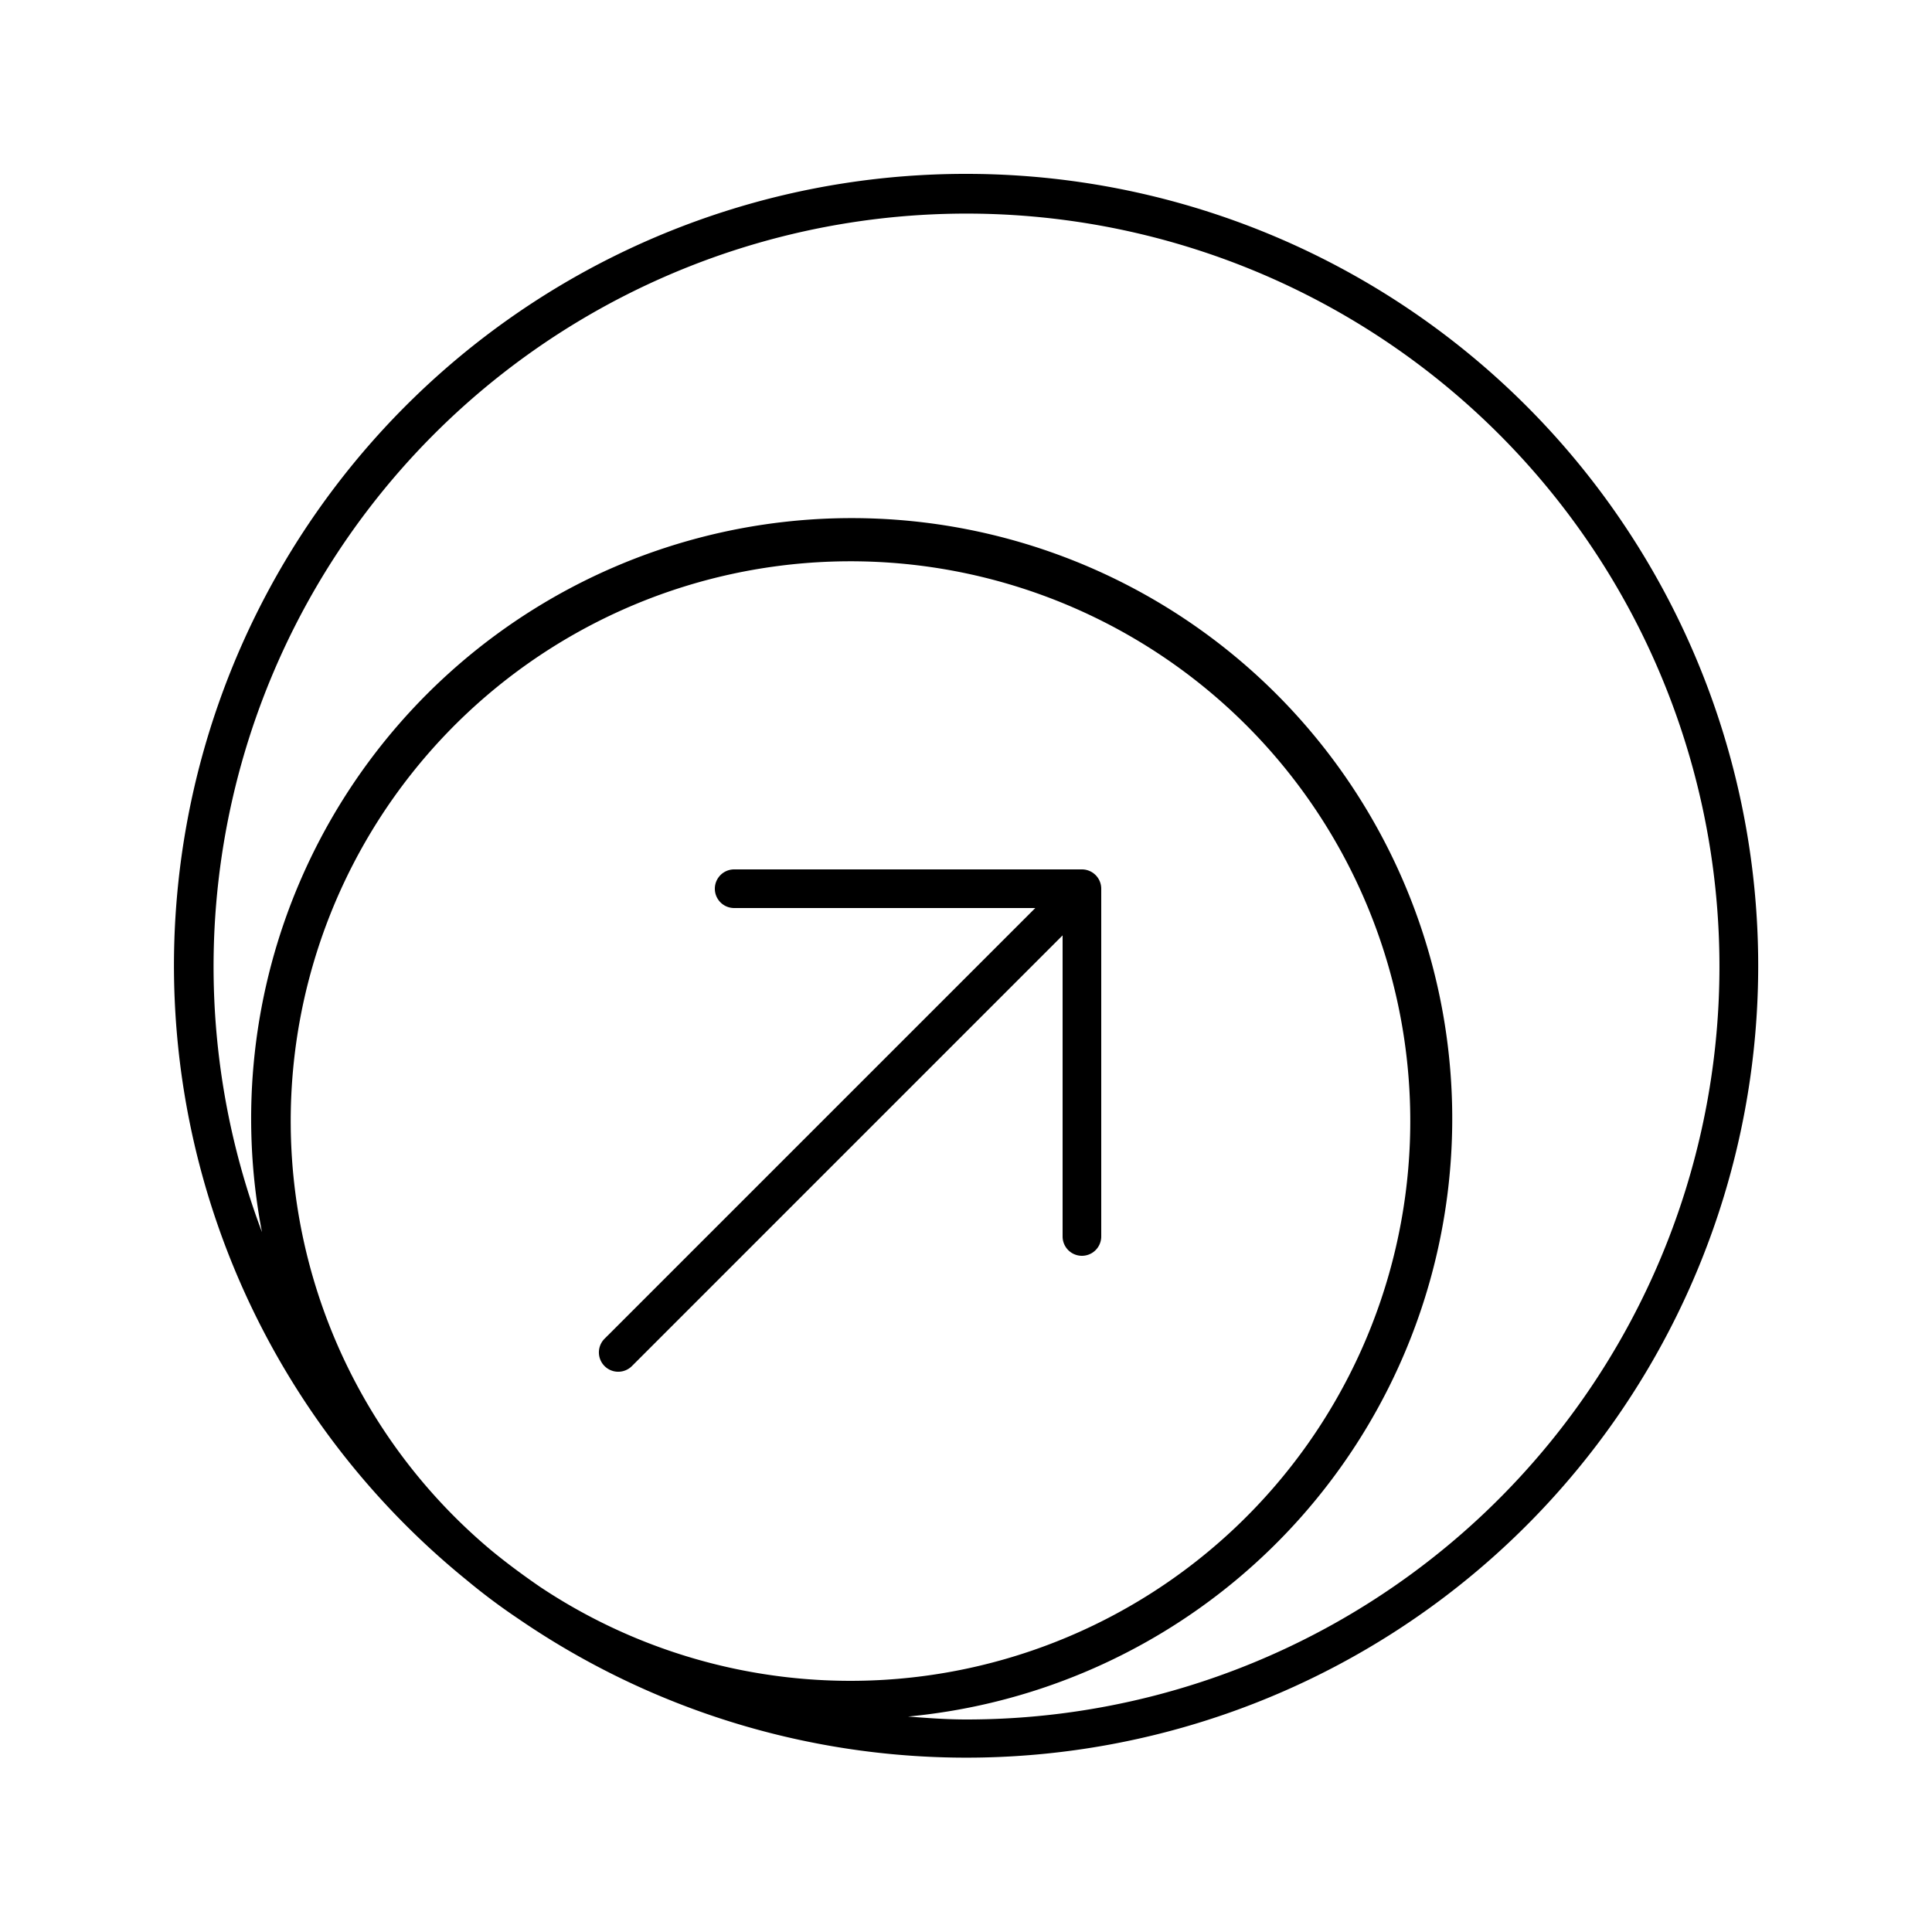 <svg viewBox="0 0 50 50" xmlns="http://www.w3.org/2000/svg"><g id="b982731b-d504-46a4-8b86-30db51487bae"><path d="M28.191,22.538A.5.5,0,0,0,28,22.5H19a.5.5,0,0,0,0,1h7.793L15.646,34.646a.5.5,0,0,0,.708.708L27.5,24.207V32a.5.5,0,0,0,1,0V23a.5.5,0,0,0-.309-.462Z"></path><path d="M25,4.5A20.487,20.487,0,0,0,12.086,40.9a15.951,15.951,0,0,0,1.322.989A20.494,20.494,0,1,0,25,4.5ZM13.966,41.061c-.426-.294-.842-.6-1.243-.93a14.487,14.487,0,1,1,1.243.93ZM25,44.5c-.506,0-1-.038-1.5-.076A15.542,15.542,0,1,0,6.78,31.888,19.486,19.486,0,1,1,25,44.5Z"></path></g></svg>